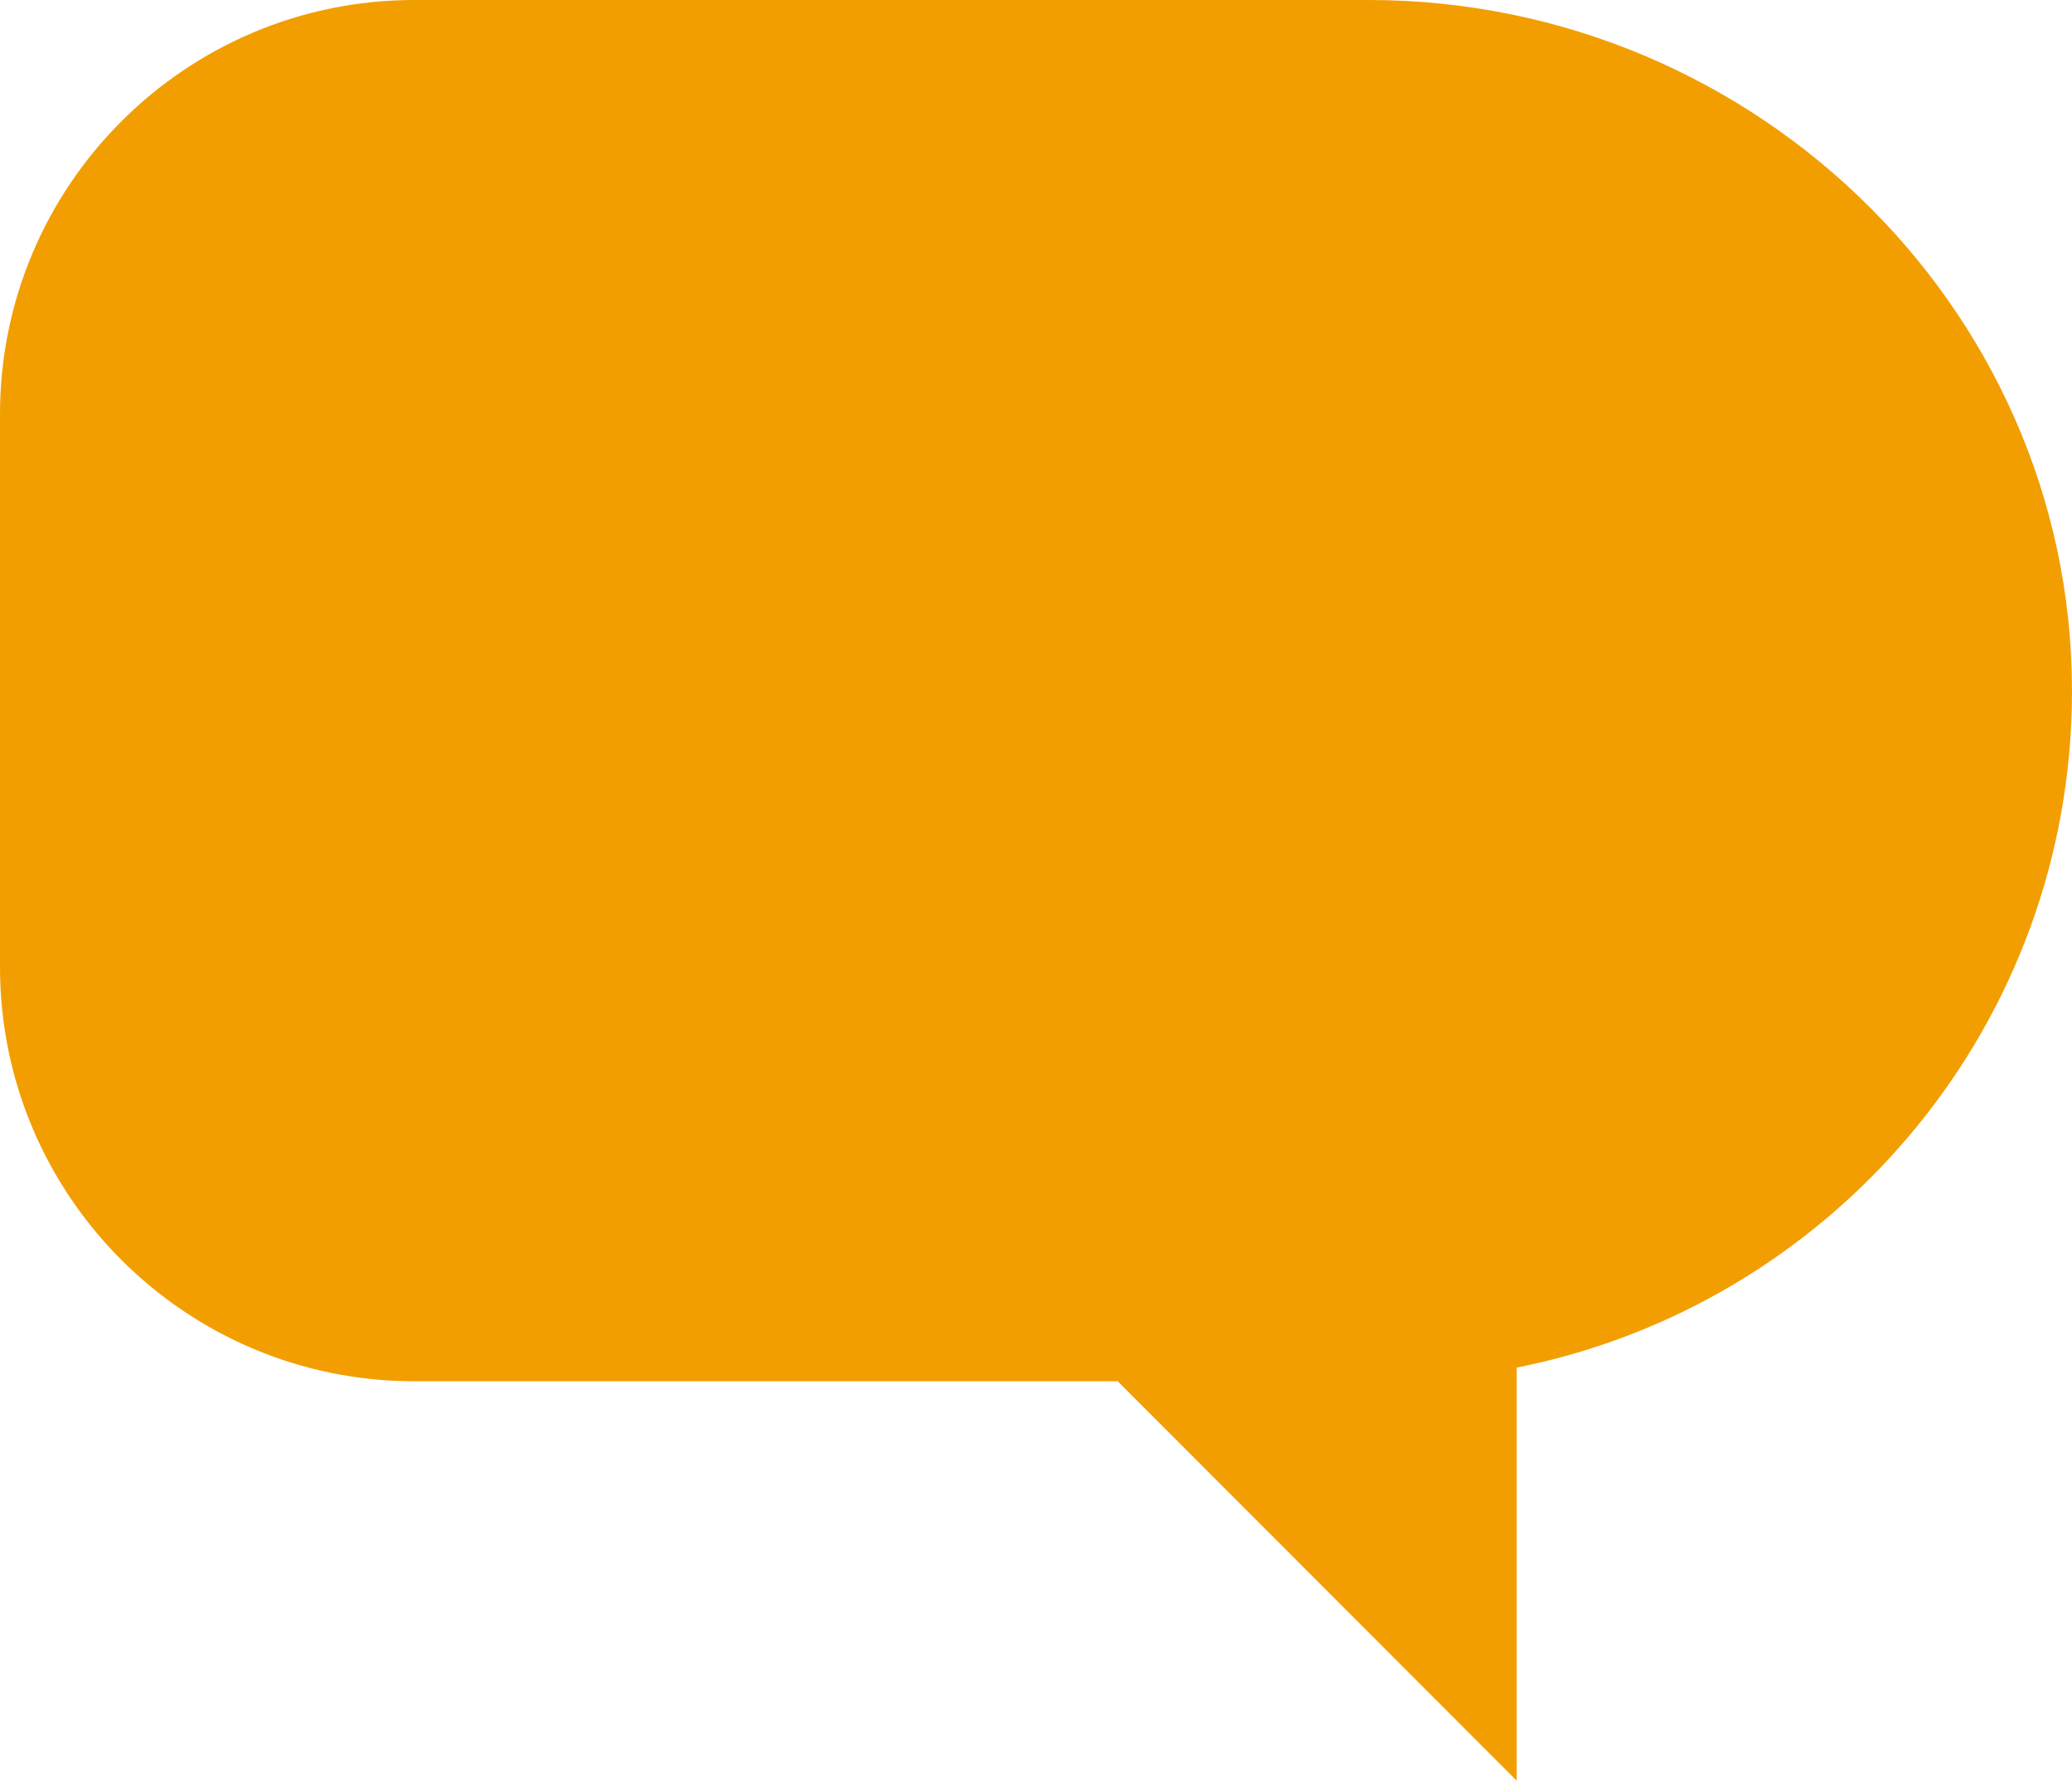 <svg id="_イヤー_1-2" xmlns="http://www.w3.org/2000/svg" width="1516.008" height="1302.9" viewBox="0 0 1516.008 1302.9">
  <path id="パス_40" data-name="パス 40" d="M303.2,1010.67C135.75,1010.67,0,874.92,0,707.47V303.2C0,135.75,135.75,0,303.2,0h698.41c285.87,0,521.81,233.24,514.22,519.01-6.35,239.08-178.84,436.5-406.18,481.67V1302.9L817.81,1010.68H303.2Z" fill="#f29e00"/>
</svg>

